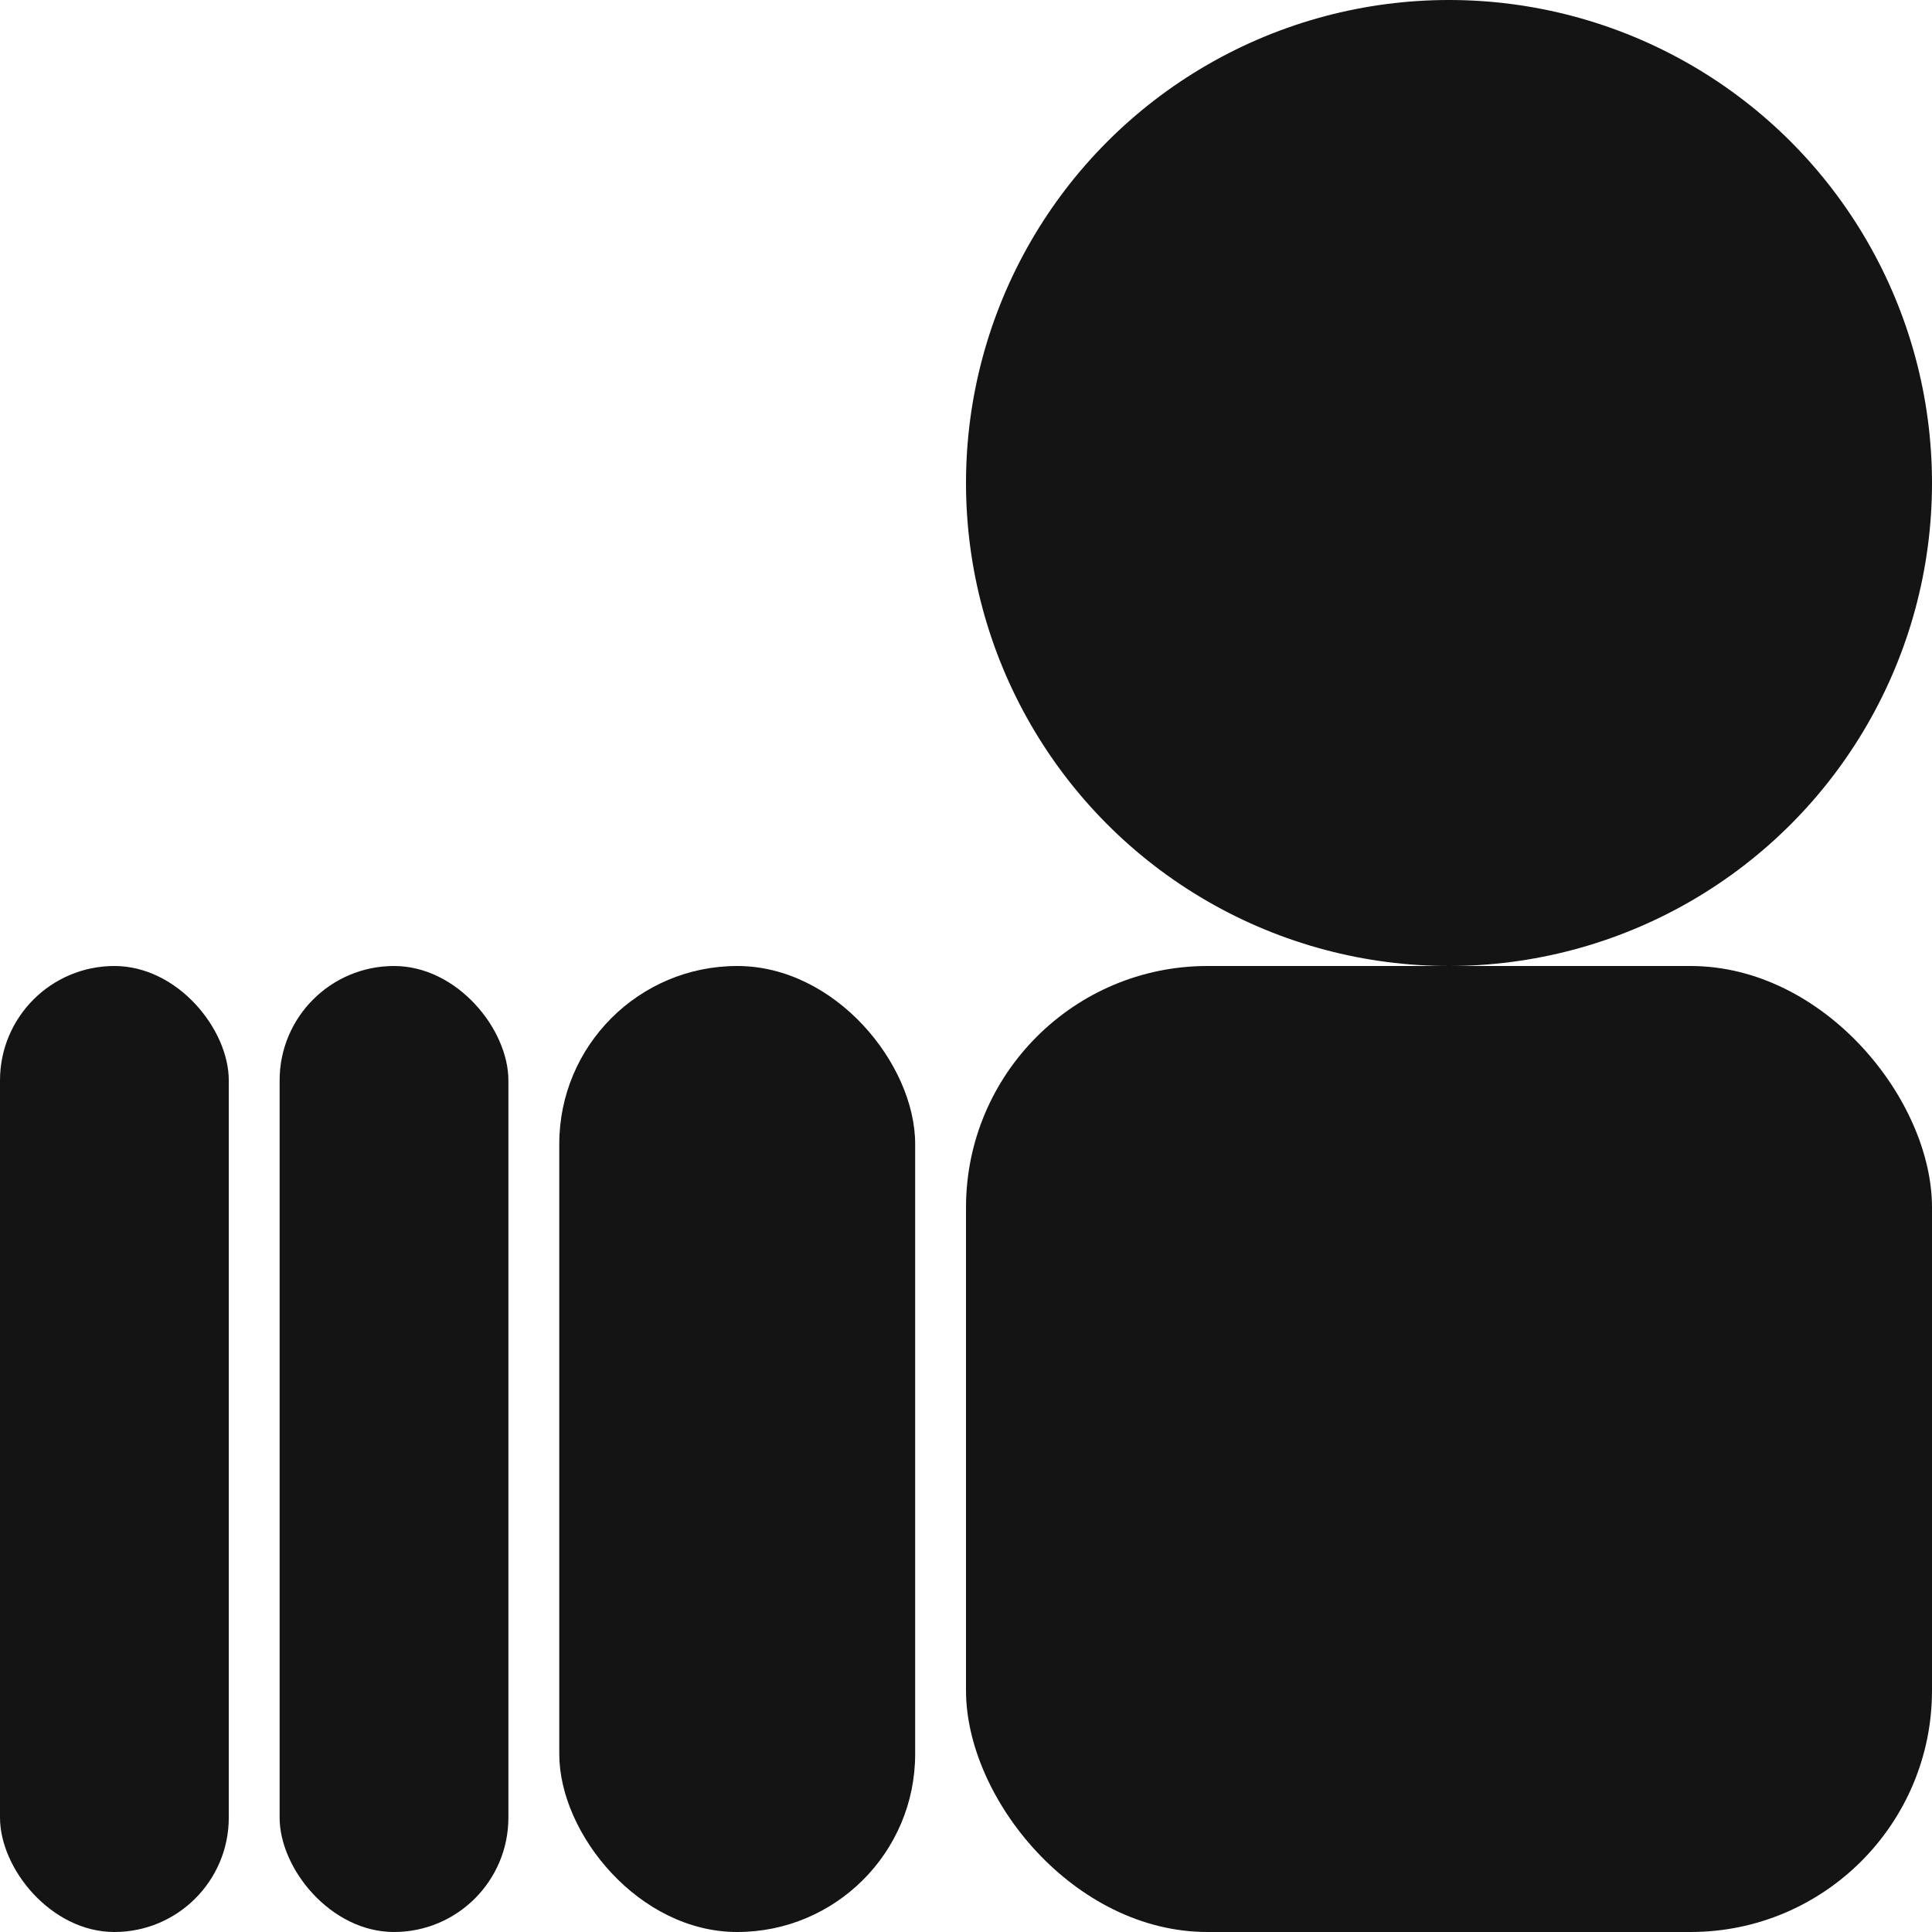 <?xml version="1.0" encoding="UTF-8"?> <svg xmlns="http://www.w3.org/2000/svg" width="48" height="48" fill="none" viewBox="0 0 48 48"><g clip-path="url(#a)"><circle cx="36" cy="12" r="12" fill="#141414"></circle><rect width="5.684" height="24" y="24" fill="#141414" rx="2.842"></rect><rect width="8.842" height="24" x="13.895" y="24" fill="#141414" rx="4.421"></rect><rect width="5.684" height="24" x="6.947" y="24" fill="#141414" rx="2.842"></rect><rect width="24" height="24" x="24" y="24" fill="#141414" rx="6"></rect></g><defs><clipPath id="a"><path fill="#fff" d="M0 0h48v48H0z"></path></clipPath></defs></svg> 